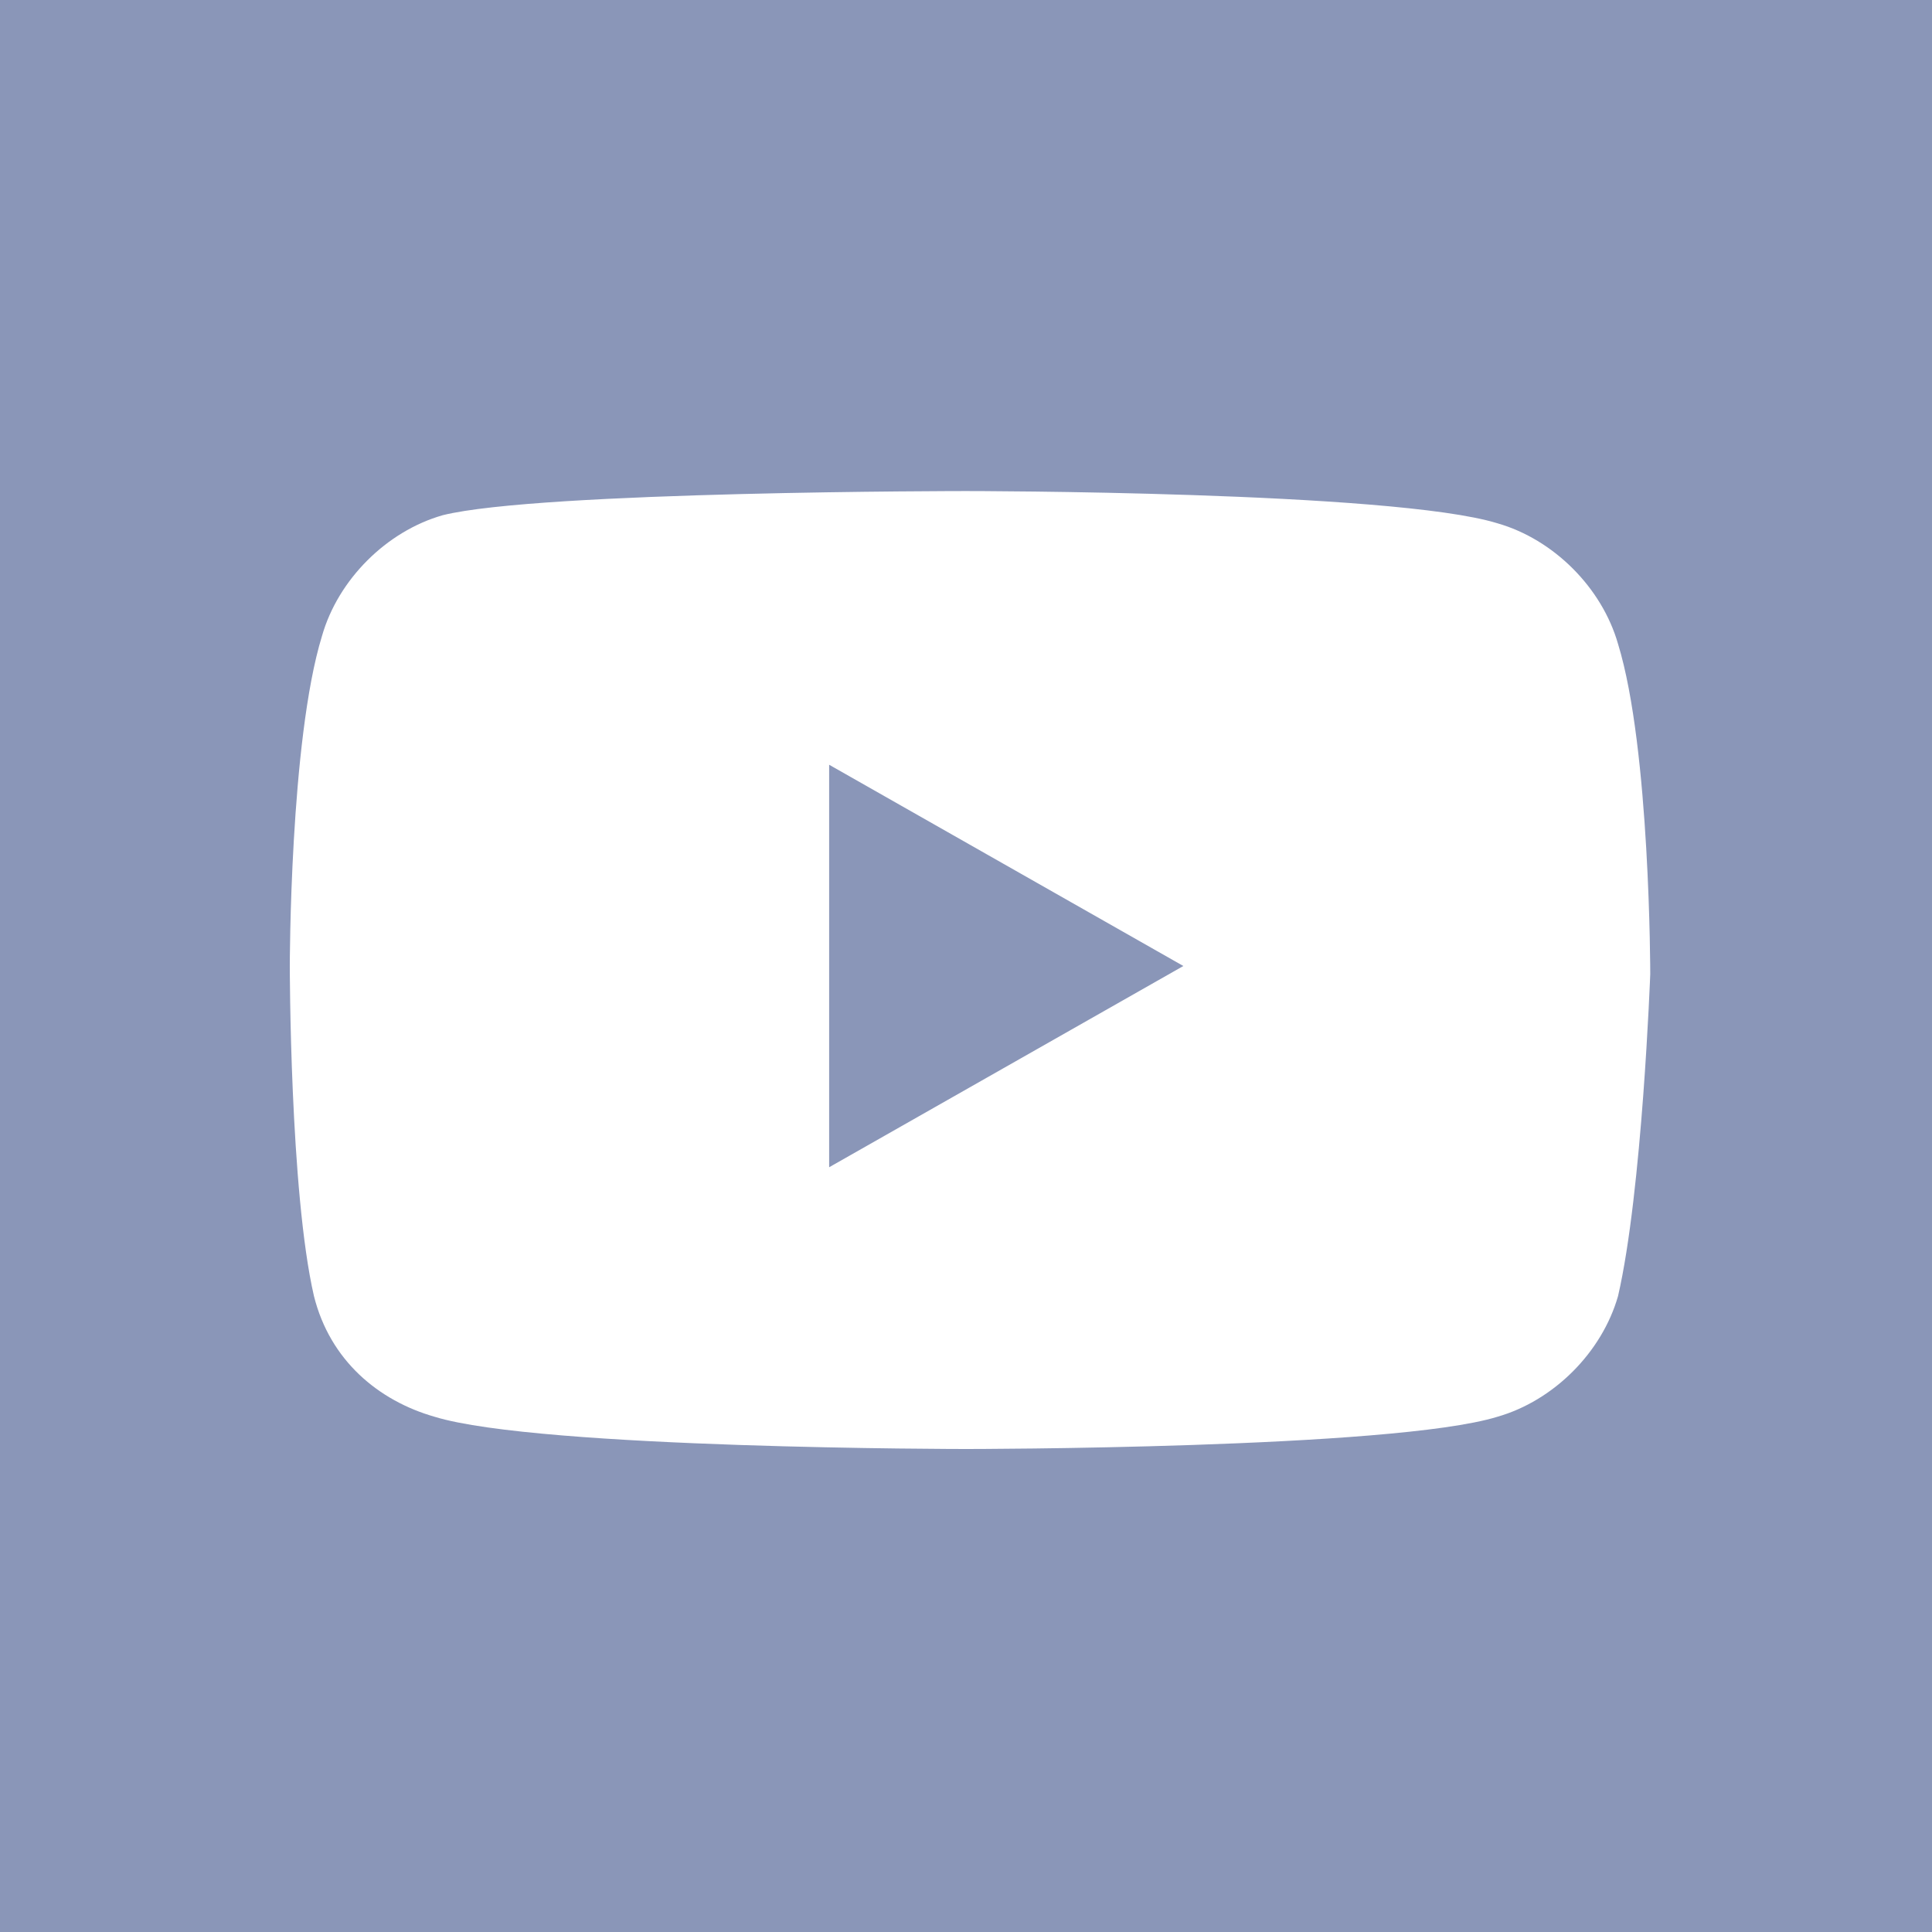 <svg width="24" height="24" viewBox="0 0 24 24" fill="none" xmlns="http://www.w3.org/2000/svg">
<g clip-path="url(#clip0_68_114)">
<path d="M10.3 14.5L14.7 12L10.3 9.5V14.5Z" fill="#8A96B8"/>
<path d="M0 0V24H24V0H0ZM20.1 16.1C19.9 16.8 19.3 17.4 18.6 17.6C17.3 18 12 18 12 18C12 18 6.7 18 5.4 17.6C4.7 17.4 4.1 16.9 3.9 16.1C3.6 14.8 3.6 12 3.6 12C3.6 12 3.6 9.2 4 7.9C4.2 7.2 4.8 6.6 5.5 6.4C6.7 6.1 12 6.1 12 6.1C12 6.1 17.3 6.1 18.6 6.5C19.3 6.7 19.9 7.3 20.1 8C20.5 9.3 20.5 12.1 20.5 12.1C20.5 12.1 20.4 14.8 20.1 16.1Z" fill="#8A96B8"/>
</g>
<defs>
<clipPath id="clip0_68_114">
<rect width="24" height="24" fill="white"/>
</clipPath>
</defs>
</svg>
